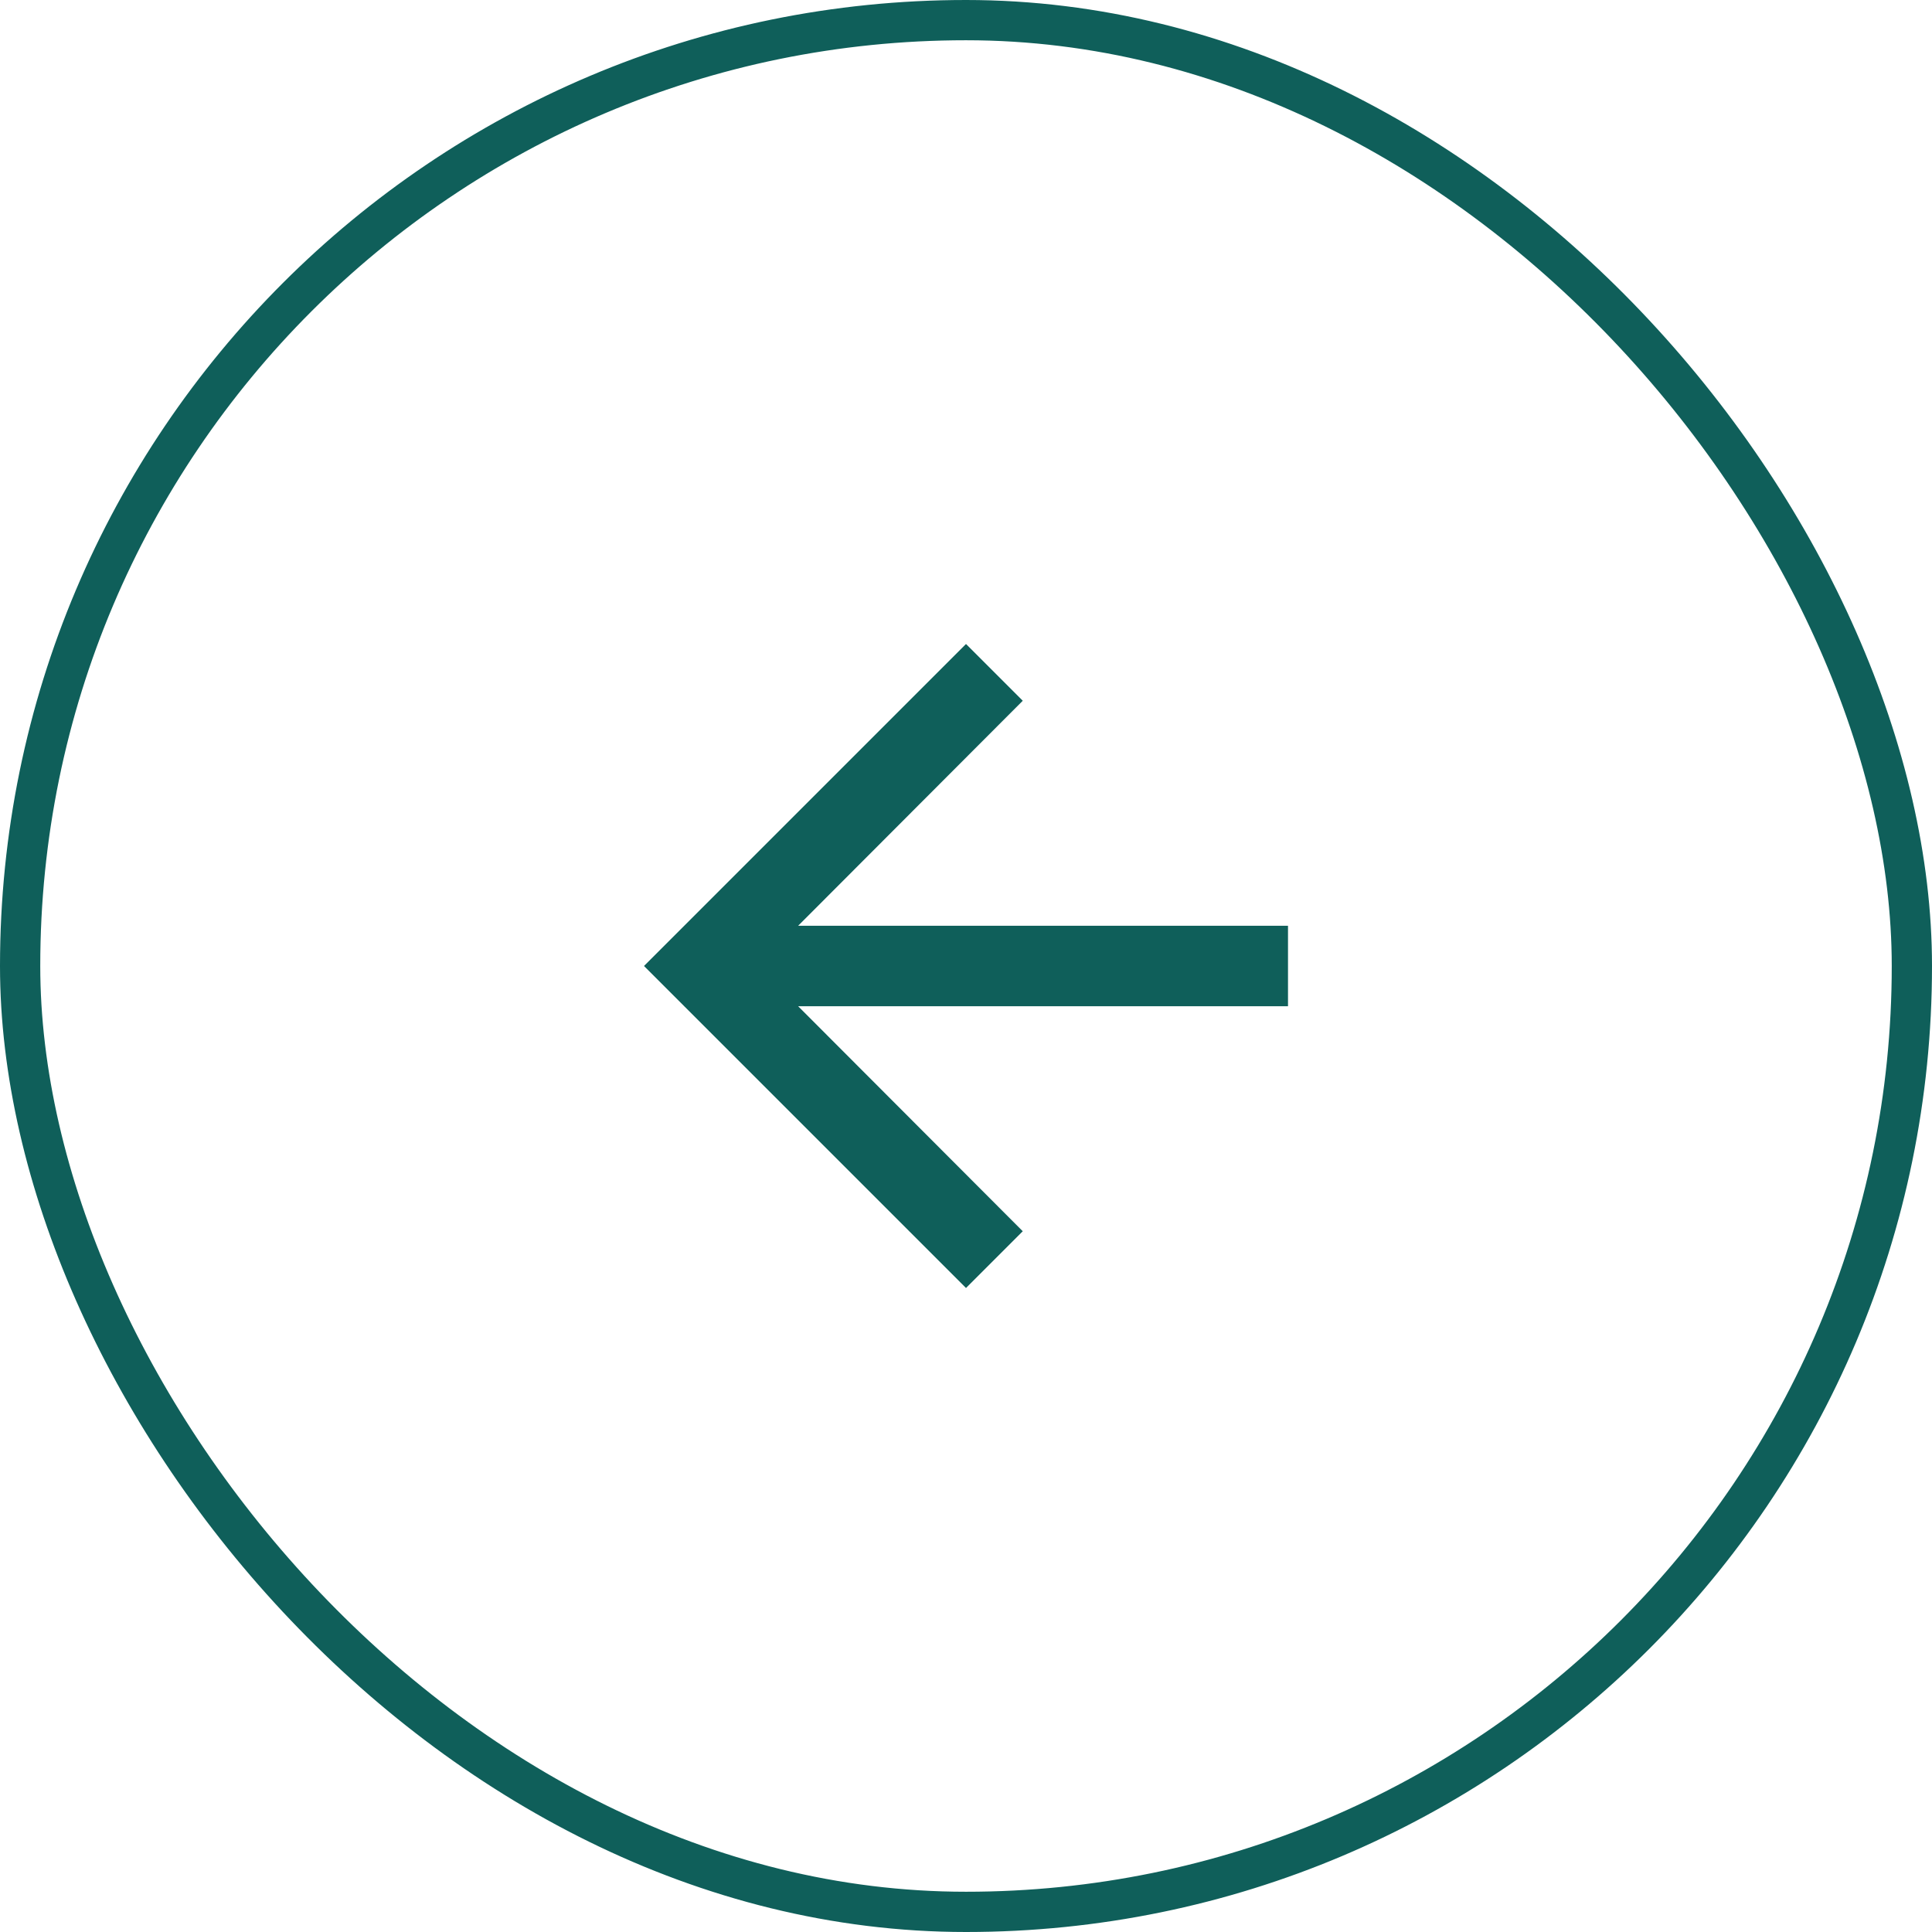 <svg width="48" height="48" viewBox="0 0 48 48" fill="none" xmlns="http://www.w3.org/2000/svg">
<path d="M24 32L25.41 30.59L19.83 25L32 25L32 23L19.83 23L25.41 17.41L24 16L16 24L24 32Z" fill="#0F5F5A"/>
<rect x="47.5" y="47.5" width="47" height="47" rx="23.5" transform="rotate(-180 47.5 47.5)" stroke="#0F5F5A"/>
</svg>
